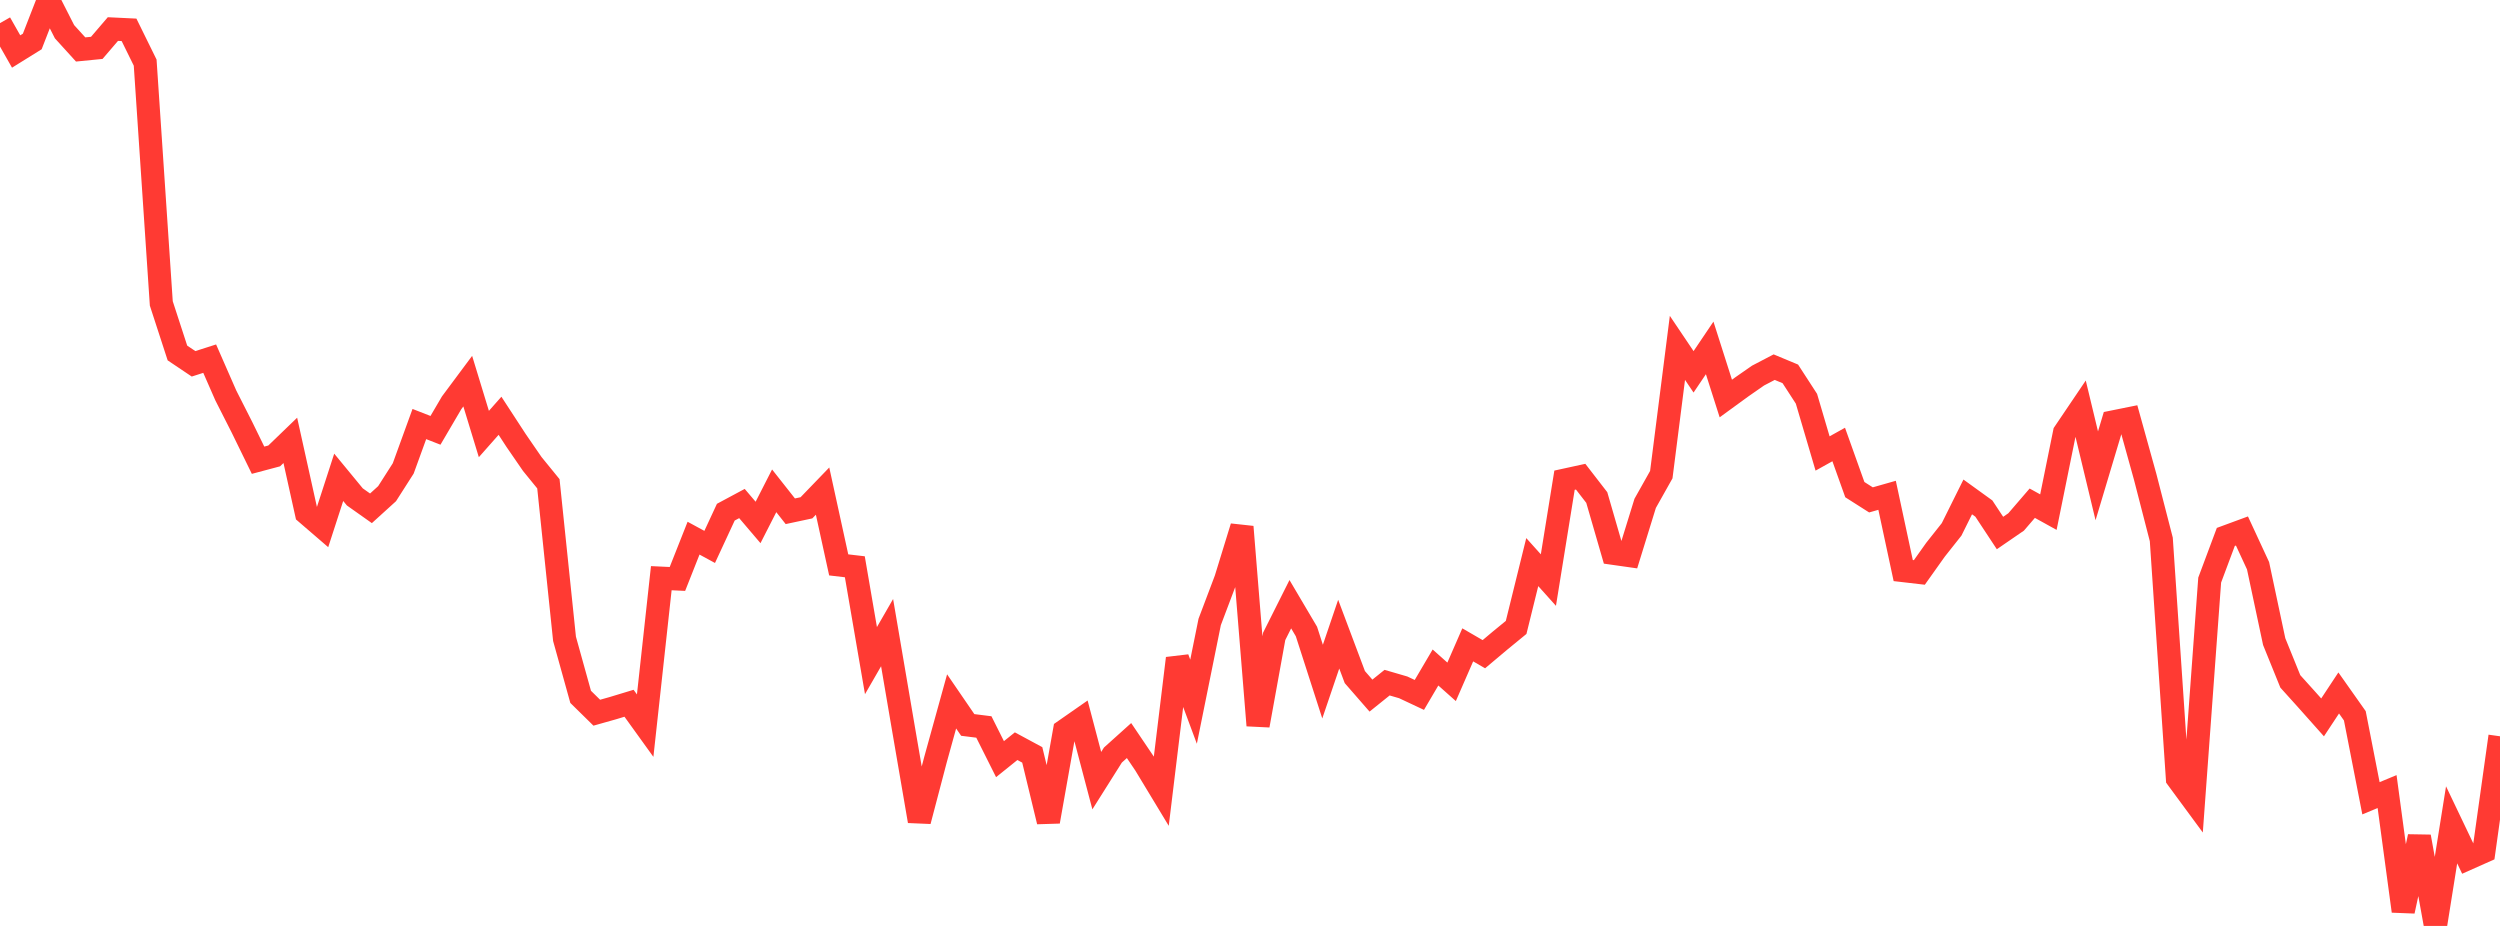 <?xml version="1.0" standalone="no"?>
<!DOCTYPE svg PUBLIC "-//W3C//DTD SVG 1.1//EN" "http://www.w3.org/Graphics/SVG/1.1/DTD/svg11.dtd">

<svg width="135" height="50" viewBox="0 0 135 50" preserveAspectRatio="none" 
  xmlns="http://www.w3.org/2000/svg"
  xmlns:xlink="http://www.w3.org/1999/xlink">


<polyline points="0.0, 1.248 0.871, 2.781 1.742, 2.24 2.613, 0.0 3.484, 1.713 4.355, 2.671 5.226, 2.585 6.097, 1.569 6.968, 1.611 7.839, 3.382 8.71, 16.385 9.581, 19.061 10.452, 19.646 11.323, 19.367 12.194, 21.355 13.065, 23.071 13.935, 24.852 14.806, 24.62 15.677, 23.78 16.548, 27.711 17.419, 28.461 18.29, 25.775 19.161, 26.833 20.032, 27.449 20.903, 26.658 21.774, 25.295 22.645, 22.898 23.516, 23.238 24.387, 21.753 25.258, 20.582 26.129, 23.437 27.0, 22.452 27.871, 23.788 28.742, 25.054 29.613, 26.124 30.484, 34.497 31.355, 37.63 32.226, 38.486 33.097, 38.24 33.968, 37.976 34.839, 39.185 35.71, 31.222 36.581, 31.263 37.452, 29.061 38.323, 29.534 39.194, 27.657 40.065, 27.19 40.935, 28.212 41.806, 26.504 42.677, 27.608 43.548, 27.422 44.419, 26.519 45.29, 30.504 46.161, 30.606 47.032, 35.674 47.903, 34.162 48.774, 39.269 49.645, 44.338 50.516, 41.023 51.387, 37.875 52.258, 39.147 53.129, 39.256 54.0, 40.994 54.871, 40.294 55.742, 40.764 56.613, 44.364 57.484, 39.458 58.355, 38.851 59.226, 42.155 60.097, 40.773 60.968, 39.99 61.839, 41.281 62.71, 42.722 63.581, 35.551 64.452, 37.892 65.323, 33.585 66.194, 31.28 67.065, 28.449 67.935, 39.173 68.806, 34.364 69.677, 32.627 70.548, 34.102 71.419, 36.807 72.29, 34.244 73.161, 36.563 74.032, 37.563 74.903, 36.863 75.774, 37.117 76.645, 37.526 77.516, 36.045 78.387, 36.819 79.258, 34.822 80.129, 35.327 81.0, 34.594 81.871, 33.881 82.742, 30.353 83.613, 31.324 84.484, 25.931 85.355, 25.741 86.226, 26.867 87.097, 29.875 87.968, 29.999 88.839, 27.181 89.71, 25.631 90.581, 18.785 91.452, 20.079 92.323, 18.787 93.194, 21.52 94.065, 20.886 94.935, 20.281 95.806, 19.826 96.677, 20.189 97.548, 21.532 98.419, 24.488 99.29, 24.003 100.161, 26.44 101.032, 26.994 101.903, 26.746 102.774, 30.811 103.645, 30.912 104.516, 29.687 105.387, 28.587 106.258, 26.834 107.129, 27.463 108.0, 28.783 108.871, 28.185 109.742, 27.173 110.613, 27.655 111.484, 23.362 112.355, 22.073 113.226, 25.694 114.097, 22.787 114.968, 22.611 115.839, 25.748 116.71, 29.129 117.581, 42.039 118.452, 43.222 119.323, 31.325 120.194, 28.994 121.065, 28.673 121.935, 30.55 122.806, 34.646 123.677, 36.795 124.548, 37.761 125.419, 38.739 126.29, 37.42 127.161, 38.654 128.032, 43.107 128.903, 42.745 129.774, 49.201 130.645, 45.179 131.516, 50.0 132.387, 44.541 133.258, 46.364 134.129, 45.976 135.0, 39.759" fill="none" stroke="#ff3a33" stroke-width="1.25"/>

</svg>